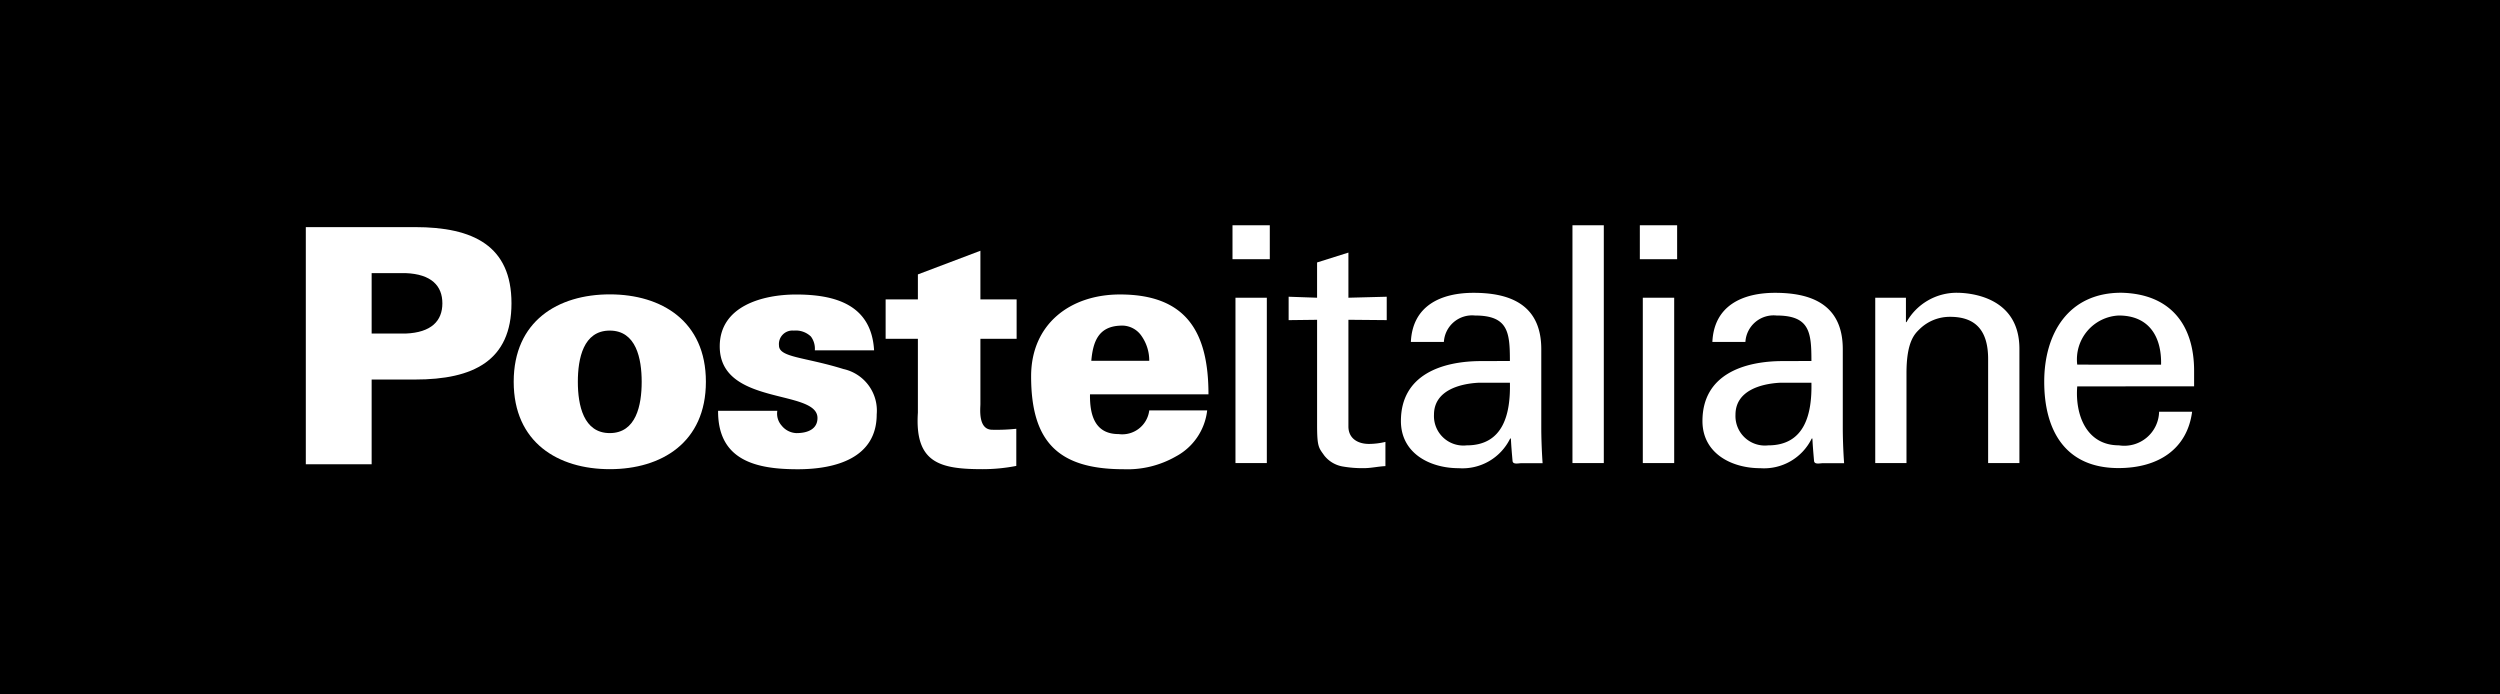 <svg xmlns="http://www.w3.org/2000/svg" xmlns:xlink="http://www.w3.org/1999/xlink" width="123" height="34.167" viewBox="0 0 123 34.167"><rect x="0" y="0" width="123" height="34.167" fill="#808080" stroke="none"/><defs><clipPath id="a"><rect width="123" height="34.167" transform="translate(0.8 0.917)" fill="#fff"/></clipPath></defs><g transform="translate(-0.8 -0.917)" clip-path="url(#a)"><path d="M123.8.917H.8V35.083h123Z"/><path d="M54.428,20.318c-.016,1.05.259,1.956,1.409,1.956a1.339,1.339,0,0,0,1.506-1.164h2.85a2.944,2.944,0,0,1-1.538,2.263,4.8,4.8,0,0,1-2.575.63c-3.254,0-4.549-1.39-4.549-4.574,0-2.57,1.926-4.024,4.371-4.024,3.3,0,4.355,1.891,4.355,4.914Zm2.915-1.649a2.106,2.106,0,0,0-.373-1.212A1.163,1.163,0,0,0,55.9,16.94c-1.069.048-1.327.808-1.408,1.729Z" fill="#fff" fill-rule="evenodd"/><path d="M15.846,23.76V12.091h5.375c2.866,0,4.744.921,4.744,3.749s-1.879,3.75-4.744,3.75H19.085v4.17Zm4.906-6.432c1.279-.049,1.813-.63,1.813-1.487s-.534-1.438-1.813-1.487H19.085v2.974Z" fill="#fff" fill-rule="evenodd"/><path d="M35.53,19.7c0,2.99-2.186,4.3-4.728,4.3s-4.728-1.309-4.728-4.3,2.186-4.3,4.728-4.3S35.53,16.713,35.53,19.7ZM30.8,22.225c1.3,0,1.571-1.374,1.571-2.521S32.1,17.182,30.8,17.182s-1.57,1.374-1.57,2.521S29.507,22.225,30.8,22.225Z" fill="#fff" fill-rule="evenodd"/><path d="M40.89,18.152a1,1,0,0,0-.194-.678,1.071,1.071,0,0,0-.842-.291.664.664,0,0,0-.728.727c0,.6,1.247.565,3.173,1.164a2.094,2.094,0,0,1,1.635,2.23c0,2.15-2.024,2.7-3.886,2.7-1.991,0-3.934-.4-3.918-2.877h2.914a.885.885,0,0,0,.211.727.979.979,0,0,0,.729.372c.6,0,1.036-.226,1.036-.743,0-1.439-4.809-.582-4.809-3.523,0-2,2.137-2.553,3.756-2.553,1.927,0,3.708.5,3.838,2.747Z" fill="#fff" fill-rule="evenodd"/><path d="M45.96,15.646V14.418l3.076-1.164v2.392h1.782v1.94H49.036V20.8c0,.21-.129,1.261.584,1.261a9.305,9.305,0,0,0,1.182-.048V23.84A8.6,8.6,0,0,1,49.149,24c-2.088,0-3.351-.291-3.189-2.78V17.586H44.373v-1.94Z" fill="#fff" fill-rule="evenodd"/><path d="M61.585,15.565h1.543V23.7H61.585ZM61.439,12h1.835v1.67H61.439Z" fill="#fff" fill-rule="evenodd"/><path d="M65.6,15.565V13.83l1.542-.486v2.221l1.885-.049v1.151l-1.885-.017V21.9c0,.583.456.858,1.008.858a3.485,3.485,0,0,0,.813-.1V23.85c-.358.016-.7.1-1.056.1a5.624,5.624,0,0,1-1.04-.081,1.472,1.472,0,0,1-.909-.535c-.276-.389-.357-.421-.357-1.508V16.651l-1.4.017V15.516Z" fill="#fff" fill-rule="evenodd"/><path d="M75.087,18.678c0-1.411-.081-2.238-1.722-2.238a1.39,1.39,0,0,0-1.526,1.3H70.215c.081-1.784,1.478-2.416,3.086-2.416,1.673,0,3.33.5,3.33,2.773v3.891c0,.356.017,1.038.065,1.718H75.656c-.147,0-.423.081-.439-.114-.032-.373-.065-.729-.081-1.1H75.1a2.611,2.611,0,0,1-2.533,1.46c-1.413,0-2.842-.73-2.842-2.319,0-2.287,2.031-2.951,3.963-2.951Zm-1.542,1.07c-.943.049-2.193.389-2.193,1.573a1.449,1.449,0,0,0,1.608,1.508c1.82,0,2.161-1.573,2.128-3.08Z" fill="#fff" fill-rule="evenodd"/><path d="M78.165,12h1.542V23.7H78.165Z" fill="#fff" fill-rule="evenodd"/><path d="M81.626,15.565H83.17V23.7H81.626ZM81.48,12h1.835v1.67H81.48Z" fill="#fff" fill-rule="evenodd"/><path d="M89.922,18.678c0-1.411-.081-2.238-1.722-2.238a1.39,1.39,0,0,0-1.526,1.3H85.049c.081-1.784,1.479-2.416,3.086-2.416,1.673,0,3.33.5,3.33,2.773v3.891c0,.356.016,1.038.065,1.718H90.49c-.146,0-.422.081-.439-.114-.032-.373-.064-.729-.081-1.1h-.033a2.612,2.612,0,0,1-2.534,1.46c-1.413,0-2.842-.73-2.842-2.319,0-2.287,2.03-2.951,3.963-2.951Zm-1.543,1.07c-.942.049-2.193.389-2.193,1.573a1.449,1.449,0,0,0,1.608,1.508c1.819,0,2.16-1.573,2.128-3.08Z" fill="#fff" fill-rule="evenodd"/><path d="M94.572,16.765H94.6a2.831,2.831,0,0,1,2.469-1.444c.568,0,3.086.146,3.086,2.757V23.7H98.616V18.581c0-1.346-.568-2.076-1.867-2.076a2.123,2.123,0,0,0-1.5.6c-.227.227-.65.584-.65,2.172V23.7H93.062V15.565h1.51Z" fill="#fff" fill-rule="evenodd"/><path d="M103,19.927c-.114,1.427.471,2.9,2.046,2.9a1.713,1.713,0,0,0,1.982-1.654h1.624c-.243,1.848-1.673,2.773-3.622,2.773-2.615,0-3.654-1.848-3.654-4.248,0-2.384,1.2-4.378,3.784-4.378,2.436.049,3.59,1.589,3.59,3.843v.762Zm4.125-1.07c.033-1.362-.584-2.417-2.079-2.417A2.16,2.16,0,0,0,103,18.857Z" fill="#fff" fill-rule="evenodd"/></g></svg>